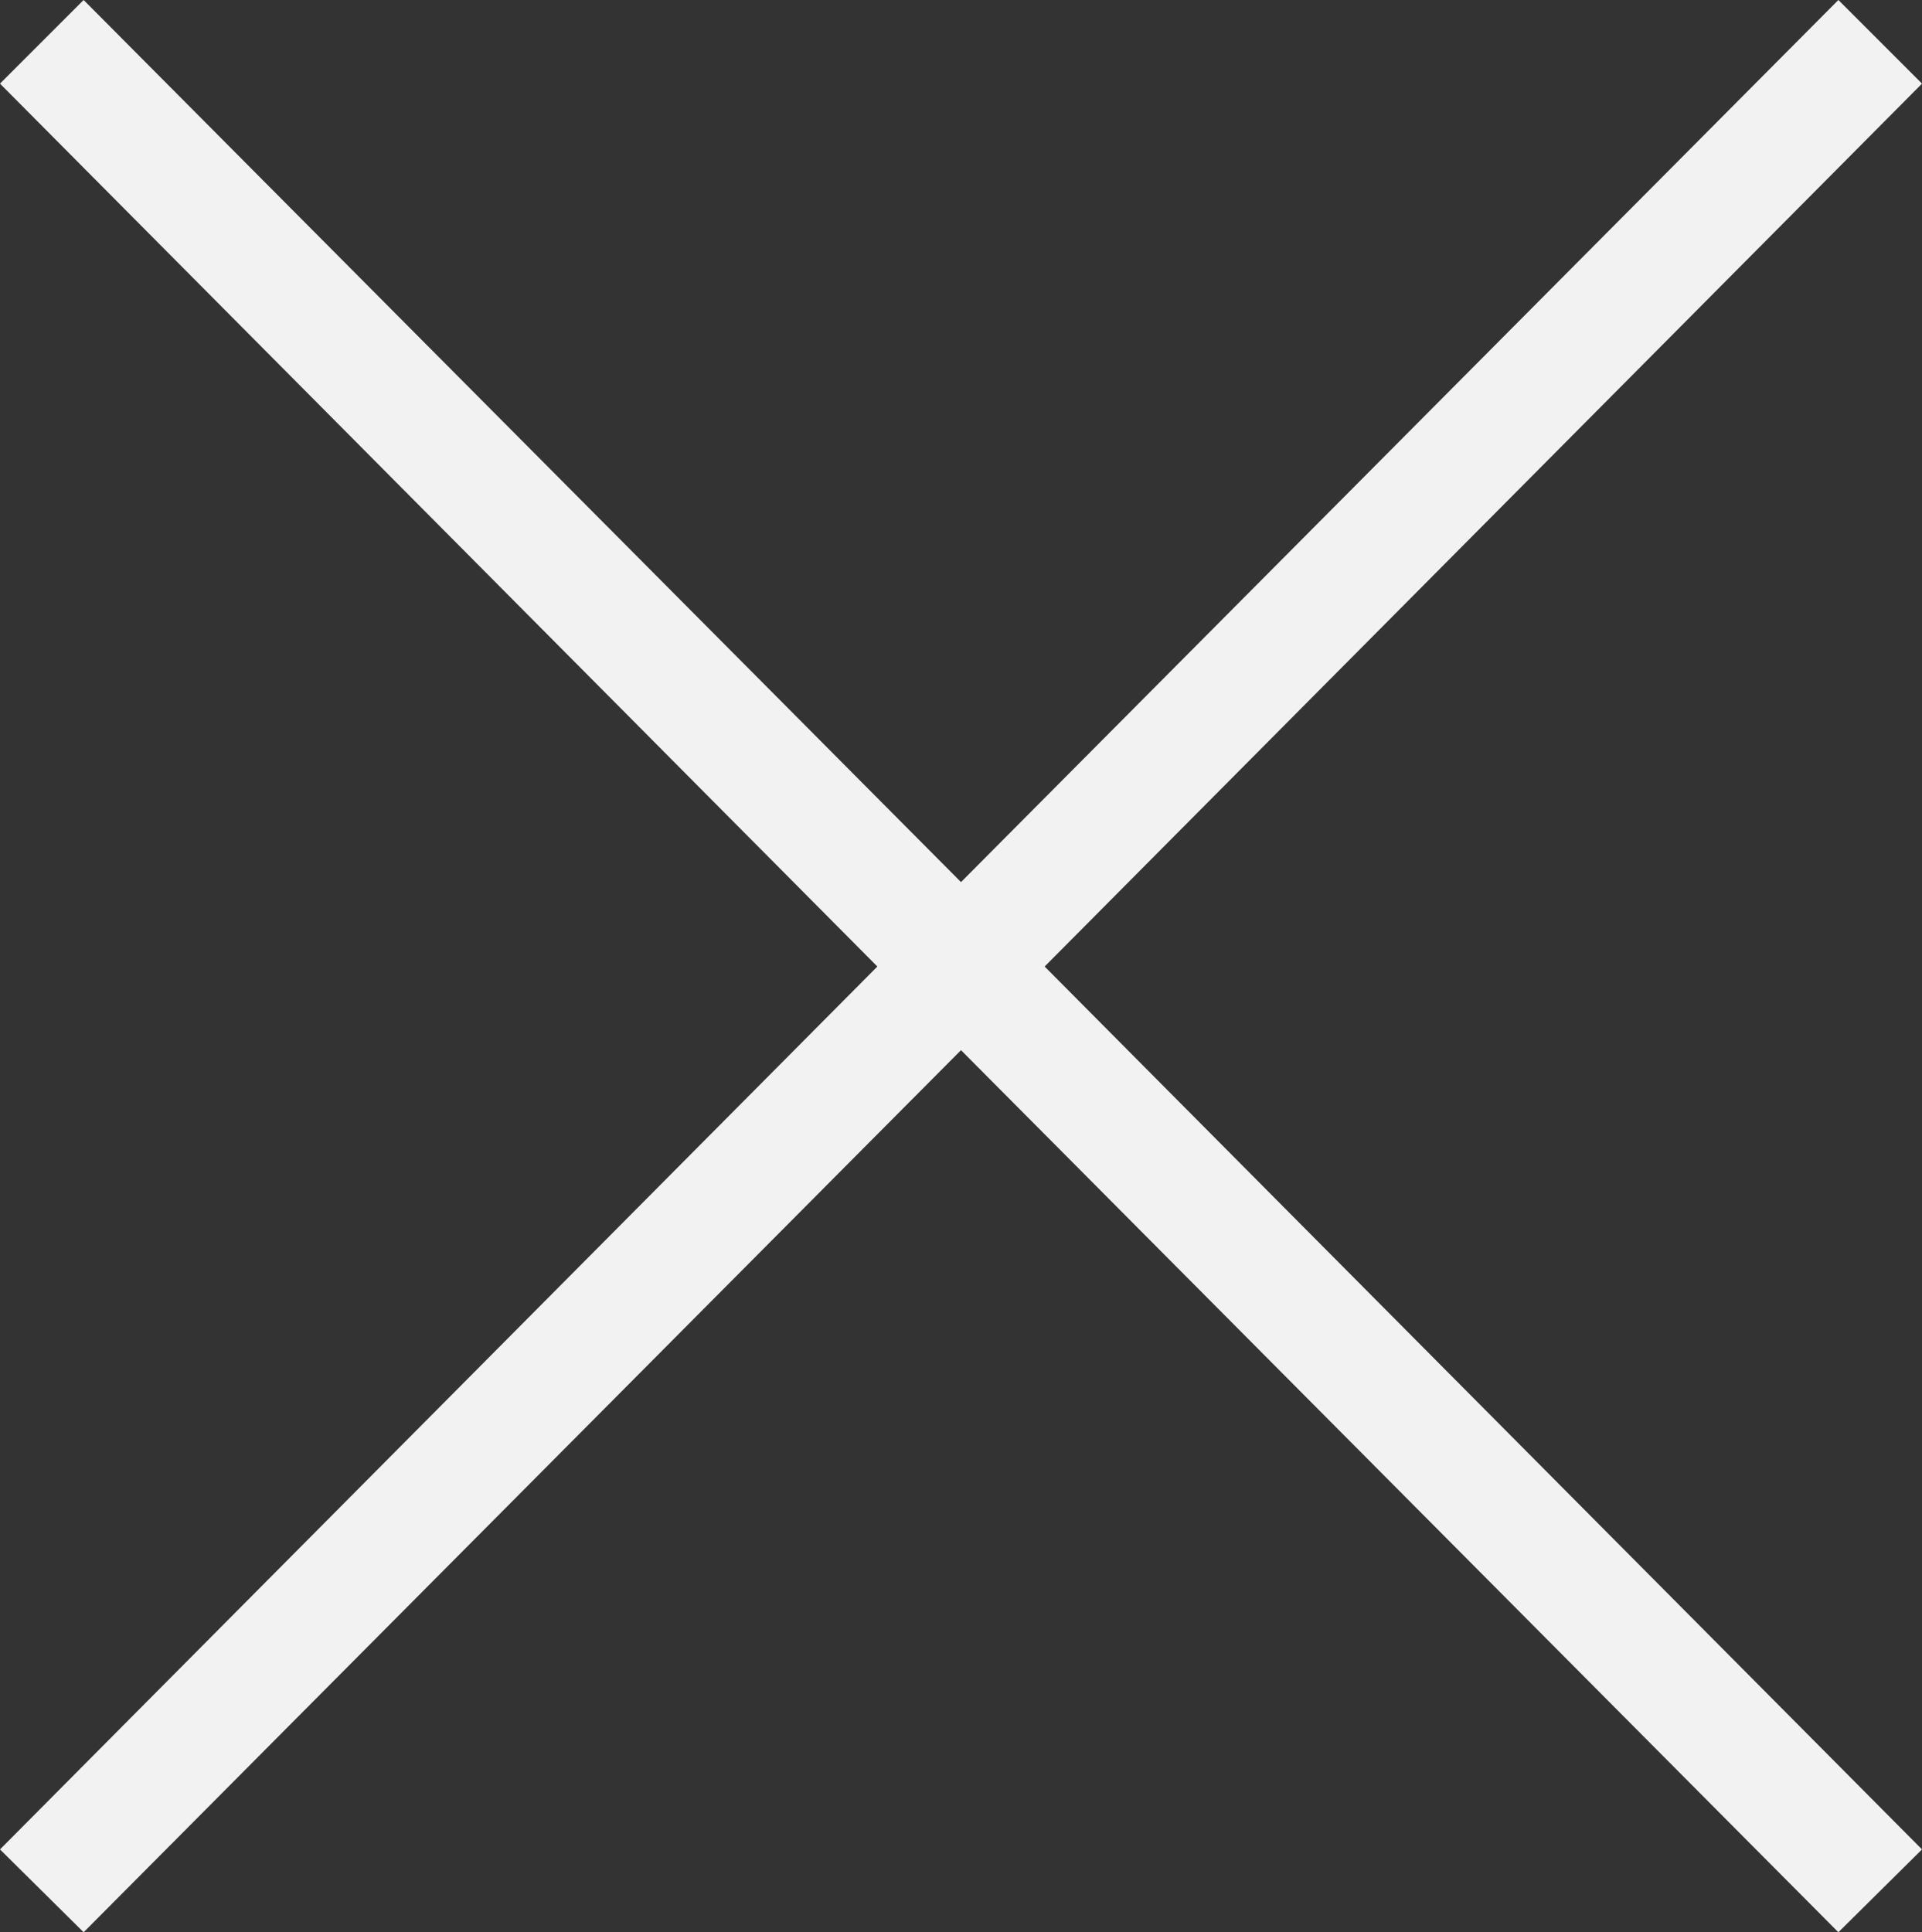 <svg viewBox="0 0 24.36 24.49" xmlns="http://www.w3.org/2000/svg"><rect x="0" y="0" width="24.36" height="24.49" fill="#333333" stroke="none"/><path d="m24.36 1.06-1.06-1.06-11.12 11.18-11.12-11.18-1.06 1.06 11.12 11.19-11.12 11.19 1.06 1.05 11.12-11.18 11.12 11.18 1.06-1.05-11.12-11.19z" fill="#f2f2f2"/></svg>
